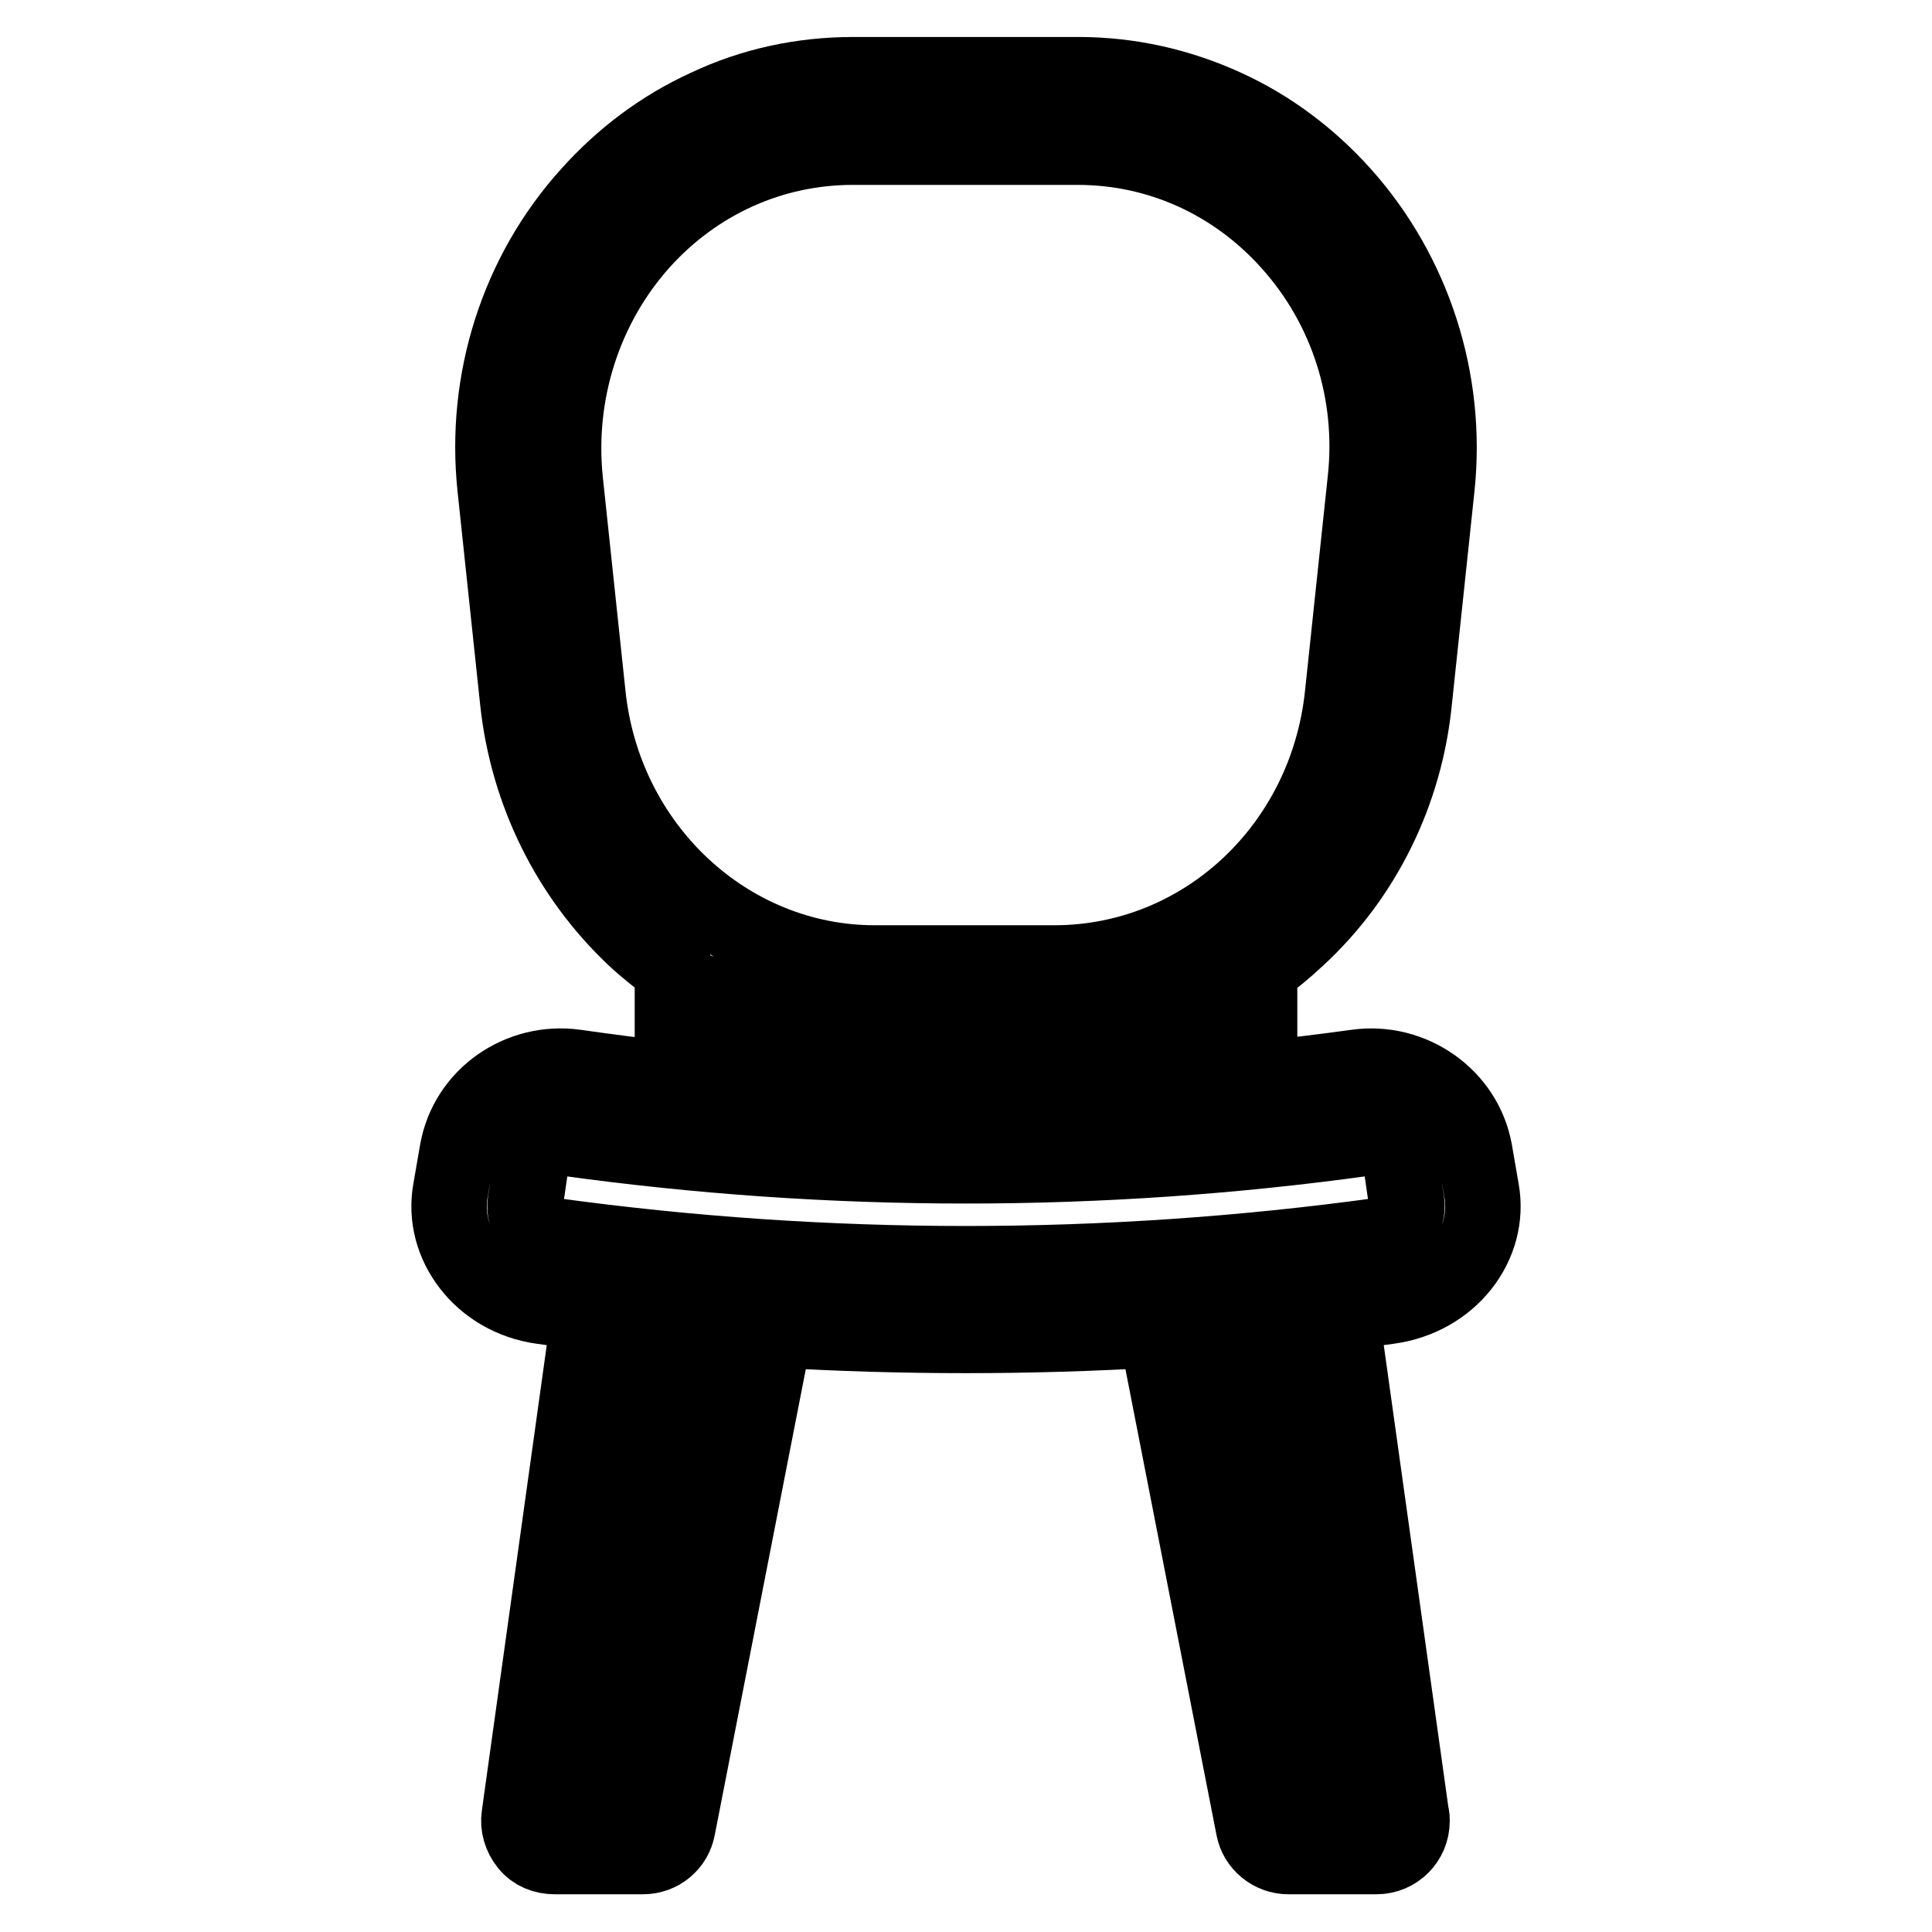 <?xml version="1.0" encoding="utf-8"?>
<!-- Svg Vector Icons : http://www.onlinewebfonts.com/icon -->
<!DOCTYPE svg PUBLIC "-//W3C//DTD SVG 1.1//EN" "http://www.w3.org/Graphics/SVG/1.1/DTD/svg11.dtd">
<svg version="1.1" xmlns="http://www.w3.org/2000/svg" xmlns:xlink="http://www.w3.org/1999/xlink" x="0px" y="0px" viewBox="0 0 256 256" enable-background="new 0 0 256 256" xml:space="preserve">
<g> <path stroke-width="10" fill-opacity="0" stroke="#000000"  d="M196.3,157.7c-0.3-1.7-0.6-3.5-0.9-5.2c-1.3-7.2-8.3-12.1-15.6-11.1c-4.3,0.6-8.6,1.1-12.9,1.6v-14.6 c1.7-1.2,3.4-2.6,5-4.1c8.8-8.1,14.3-19.3,15.5-31.4l3-28.3c1.5-14.2-3.1-28.4-12.5-38.9c-4.4-4.9-9.6-8.8-15.5-11.5 c-6.1-2.8-12.7-4.3-19.5-4.3h-29.8c-6.8,0-13.4,1.4-19.5,4.3c-5.9,2.7-11.1,6.6-15.5,11.5c-9.5,10.5-14,24.7-12.5,38.9l3,28.3 c1.3,12.1,6.8,23.2,15.5,31.4c1.6,1.5,3.3,2.8,5,4.1V143c-4.3-0.4-8.6-1-12.9-1.6c-7.3-1-14.3,3.8-15.6,11.1 c-0.3,1.7-0.6,3.5-0.9,5.2c-1.3,7.2,4.1,14.3,12.1,15.4c2.1,0.3,4.2,0.6,6.3,0.8l-9.3,66.7c-0.2,1.3,0.2,2.7,1.1,3.8 c0.9,1.1,2.2,1.6,3.6,1.6h11.7c2.3,0,4.2-1.6,4.6-3.8l12.9-66c16.8,1,33.7,1,50.5,0l12.9,66c0.4,2.2,2.4,3.8,4.6,3.8h11.7 c2.6,0,4.7-2.1,4.7-4.7c0-0.3,0-0.6-0.1-0.9l-9.3-66.5c2.1-0.3,4.2-0.5,6.3-0.8C192.2,172,197.6,164.9,196.3,157.7z M116.1,137 h23.8c0.6,0,1.2,0,1.8,0v7.7c-9.1,0.3-18.2,0.3-27.4,0V137C114.9,137,115.5,137,116.1,137z M157.5,143.8c-2.1,0.2-4.2,0.3-6.3,0.4 v-8.6c2.2-0.5,4.3-1.2,6.3-2.1V143.8z M77.9,92l-3-28.3c-1.2-11.6,2.5-23.1,10.1-31.6c7.3-8.1,17.3-12.6,28-12.6h29.8 c10.7,0,20.7,4.5,28,12.6c7.7,8.5,11.4,20,10.1,31.6l-3,28.3c-2.1,20.3-18.5,35.6-38.2,35.6h-23.8C96.5,127.6,80,112.3,77.9,92z  M98.5,133.6c2.1,0.8,4.2,1.5,6.3,2.1v8.6c-2.1-0.1-4.2-0.3-6.3-0.4V133.6L98.5,133.6z M81.3,236.5h-2.4l8.6-61.6 c1.9,0.2,3.8,0.4,5.8,0.5L81.3,236.5z M177.1,236.5h-2.4l-12-61.1c1.9-0.2,3.8-0.3,5.7-0.5L177.1,236.5L177.1,236.5z M73.1,163.7 c-2.3-0.3-3.8-2.3-3.5-4.4c0.3-1.7,0.5-3.5,0.8-5.2c0.3-2.1,2.3-3.6,4.5-3.3c35.2,4.9,71,4.9,106.2,0c2.2-0.3,4.2,1.2,4.5,3.3 c0.3,1.7,0.5,3.5,0.8,5.2c0.3,2.1-1.3,4.1-3.5,4.4C146.5,168.7,109.5,168.7,73.1,163.7z"/></g>
</svg>